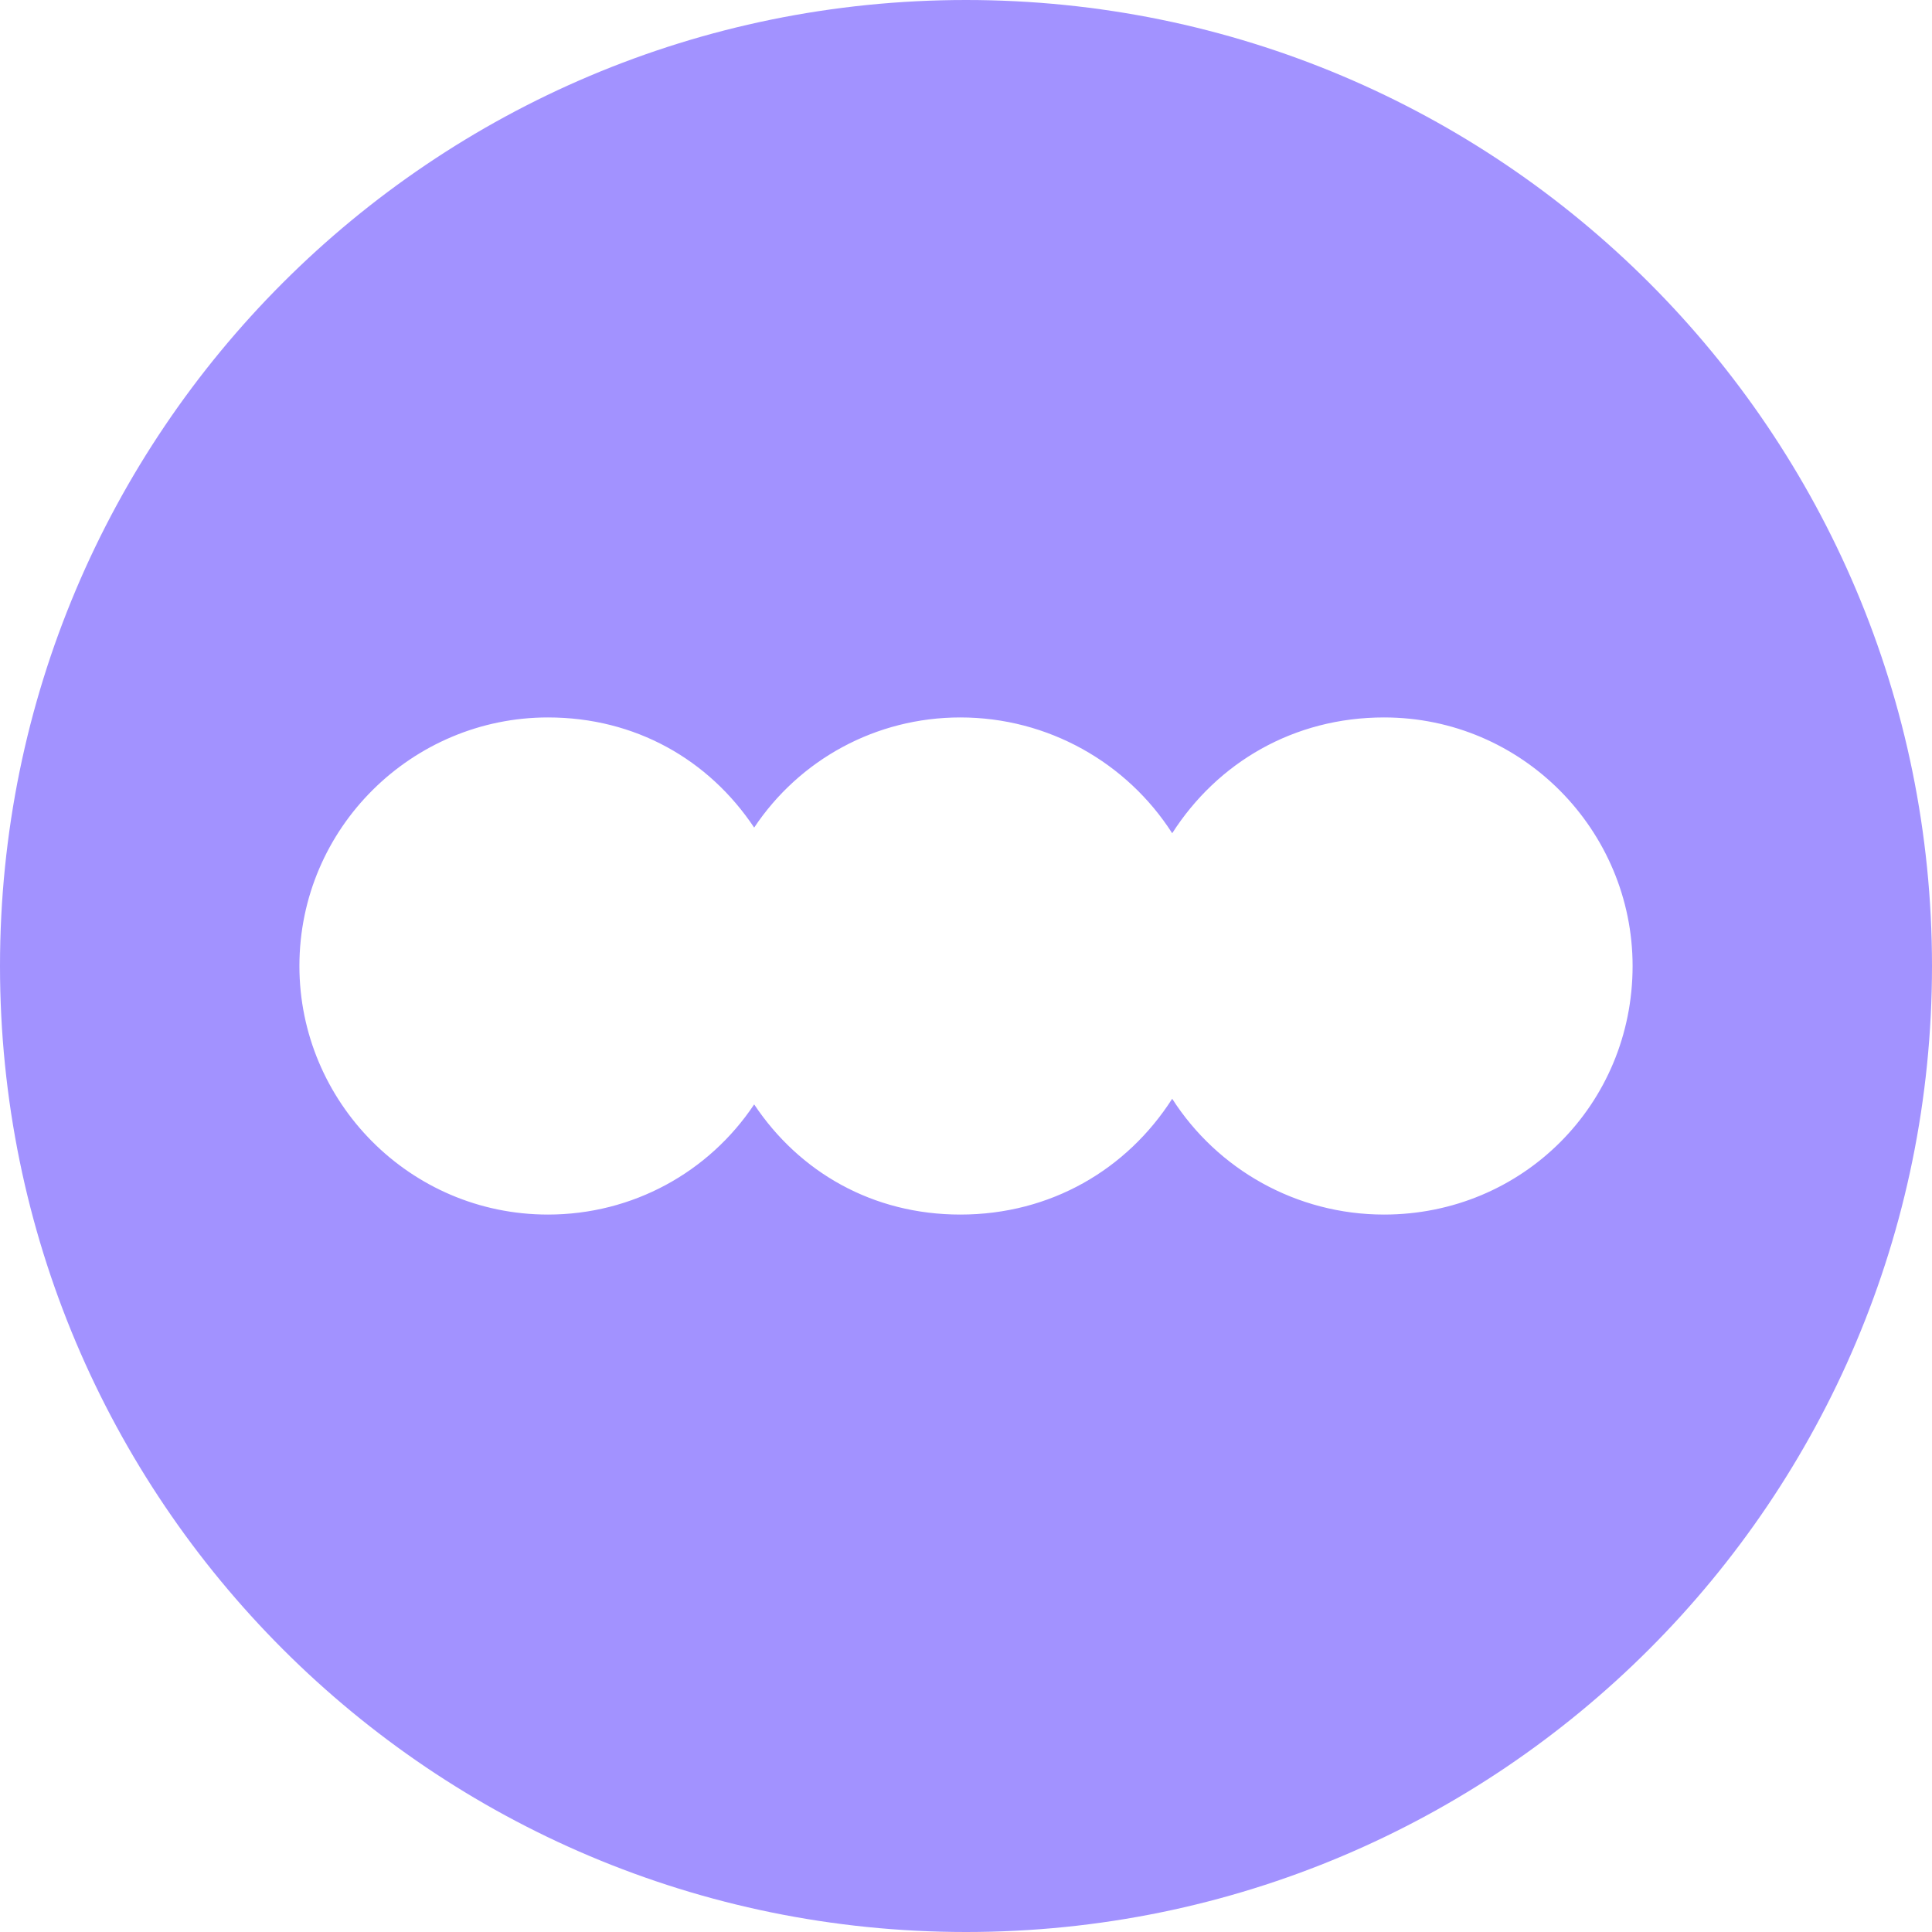 <?xml version="1.0" encoding="utf-8"?>
<!-- Generator: Adobe Illustrator 27.0.0, SVG Export Plug-In . SVG Version: 6.00 Build 0)  -->
<svg version="1.1" id="Layer_1" xmlns="http://www.w3.org/2000/svg" xmlns:xlink="http://www.w3.org/1999/xlink" x="0px" y="0px"
	 viewBox="0 0 68.4 68.4" style="enable-background:new 0 0 68.4 68.4;" xml:space="preserve">
<style type="text/css">
	.st0{fill:#A292FF;}
</style>
<path class="st0" d="M34.2,0C15.3,0,0,15.3,0,34.2c0,18.9,15.3,34.2,34.2,34.2s34.2-15.3,34.2-34.2C68.4,15.3,53.1,0,34.2,0z M49,43
	c-3.1,0-5.9-1.6-7.5-4.1c-1.6,2.5-4.3,4.1-7.5,4.1c-3.1,0-5.7-1.5-7.3-3.9c-1.6,2.4-4.3,3.9-7.3,3.9c-4.9,0-8.8-4-8.8-8.8
	c0-4.9,4-8.8,8.8-8.8c3.1,0,5.7,1.5,7.3,3.9c1.6-2.4,4.3-3.9,7.3-3.9c3.1,0,5.9,1.6,7.5,4.1c1.6-2.5,4.3-4.1,7.5-4.1
	c4.9,0,8.8,4,8.8,8.8C57.8,39.1,53.9,43,49,43z"/>
</svg>
